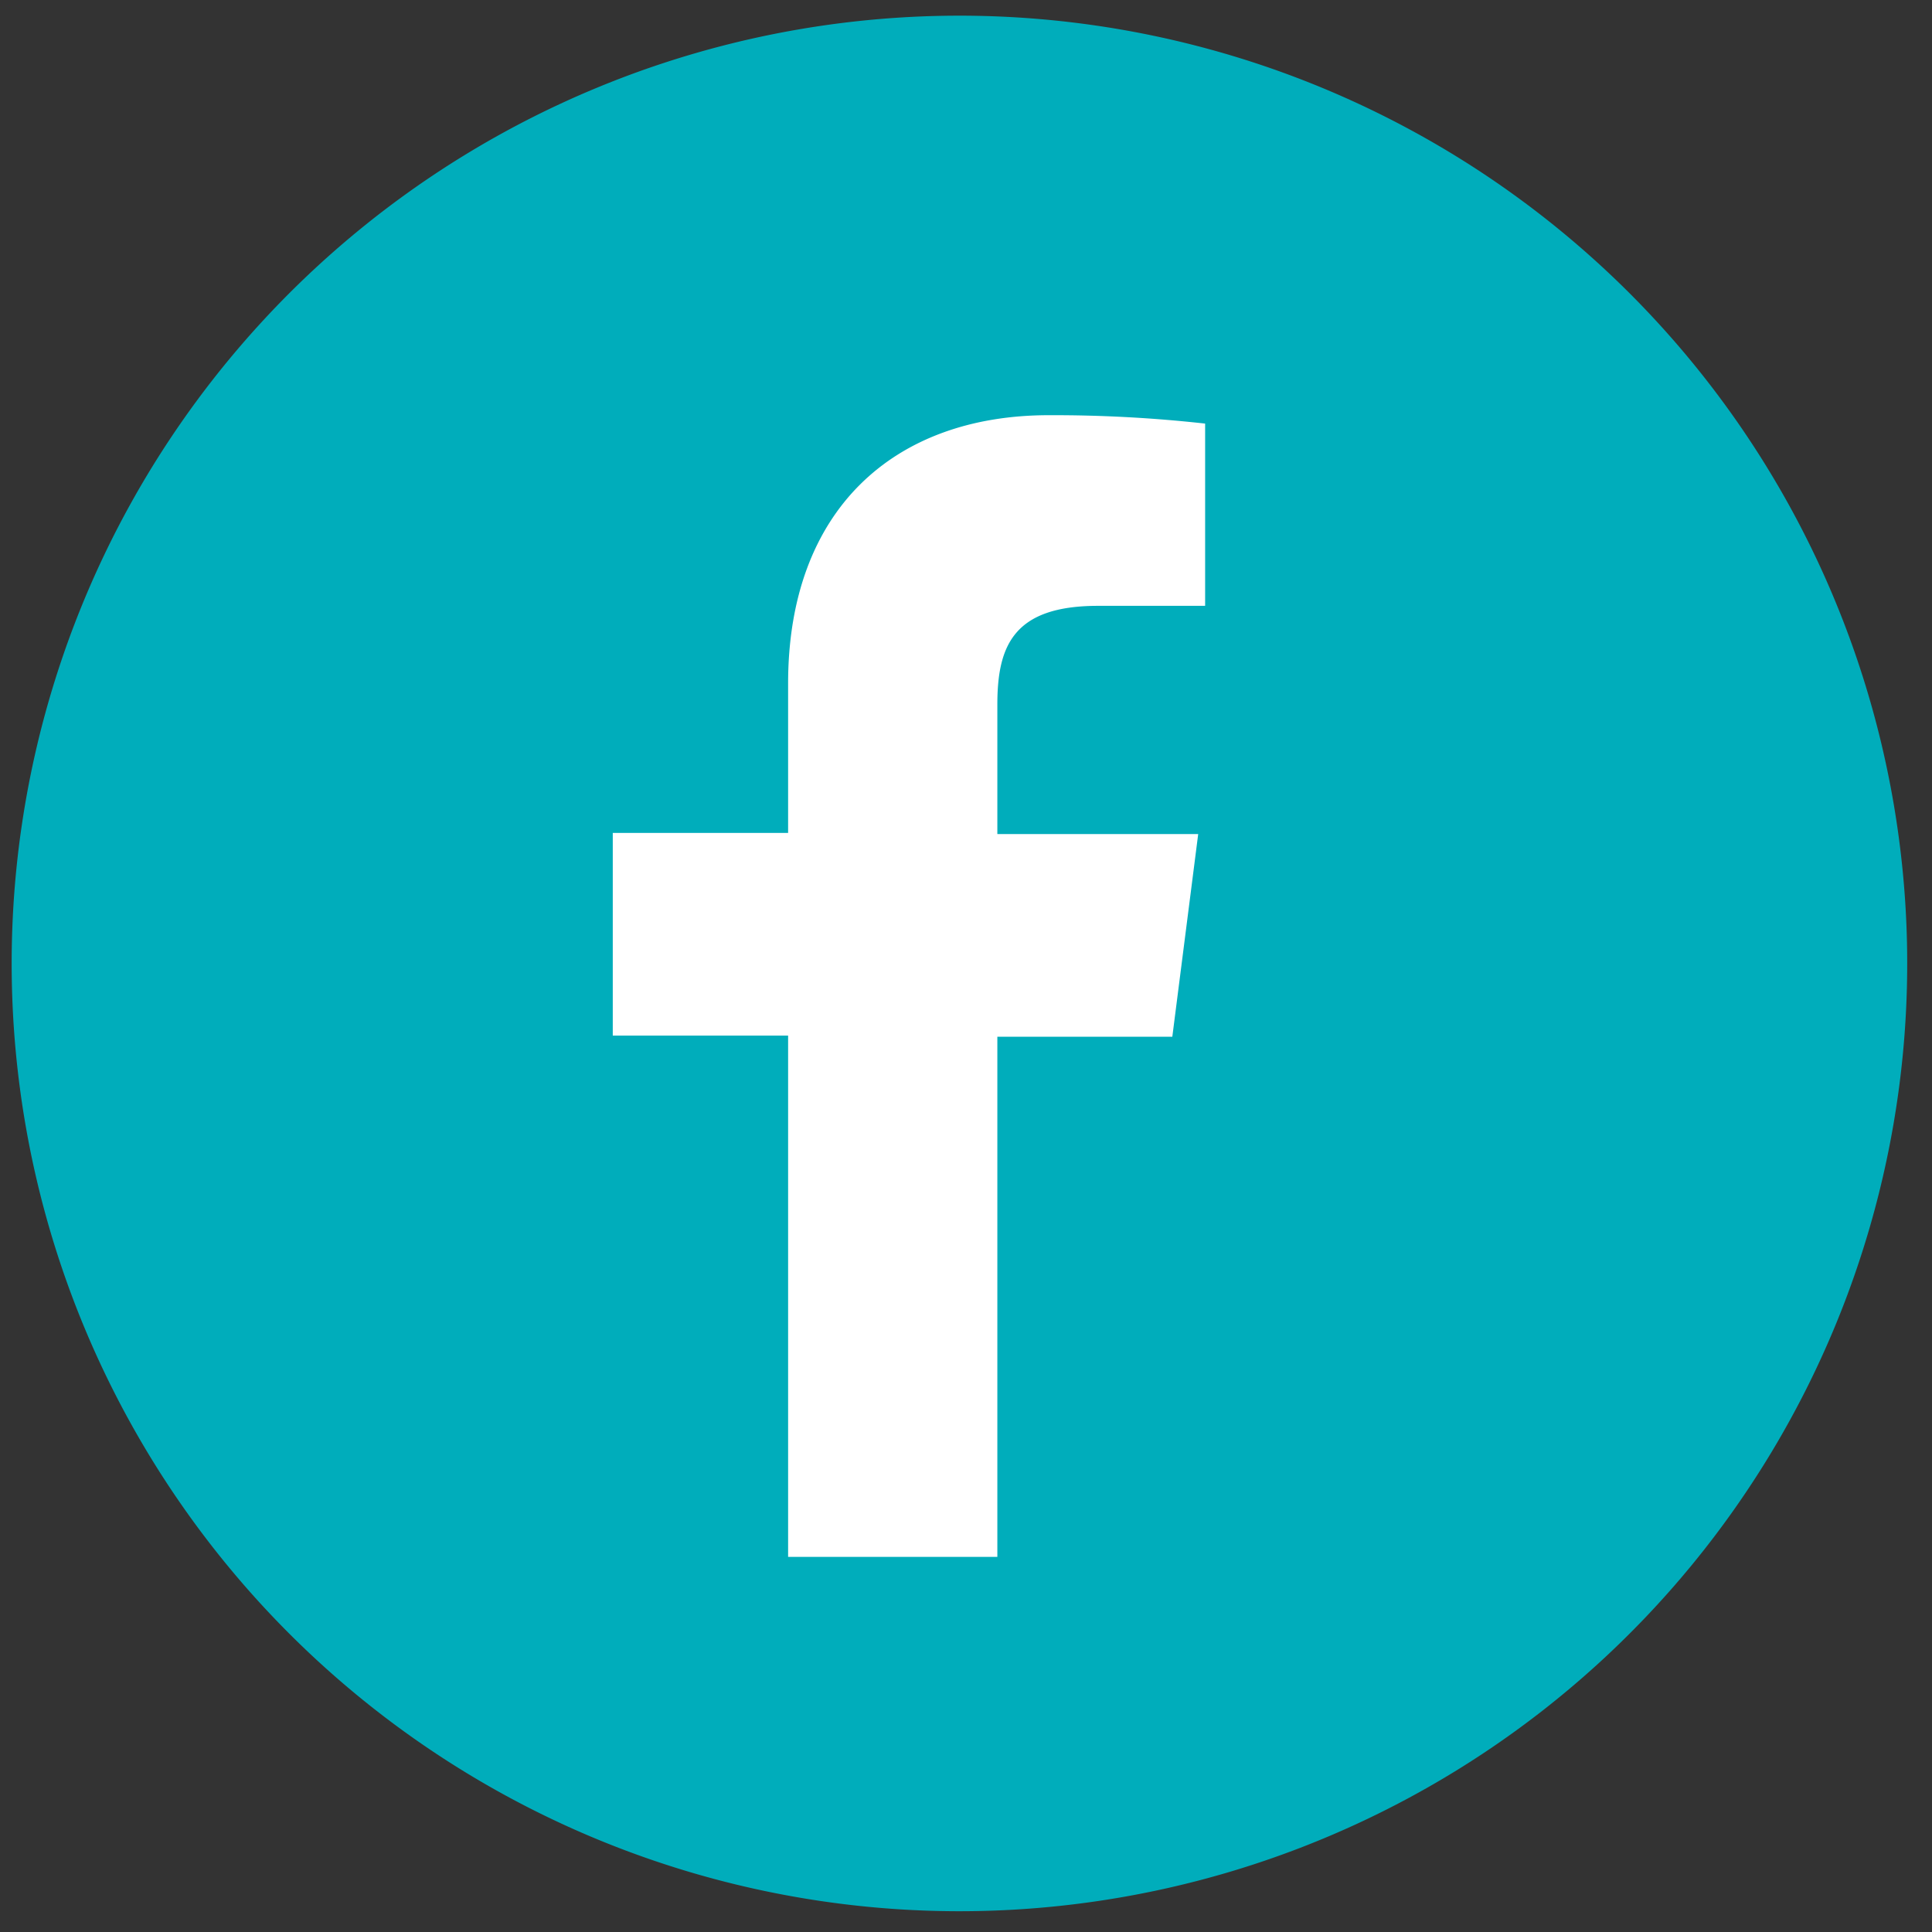 <svg id="Capa_1" data-name="Capa 1" xmlns="http://www.w3.org/2000/svg" viewBox="0 0 53 53"><rect x="0" y="0" width="53" height="53" fill="#333333" stroke="none"/><defs><style>.cls-1{fill:#00adbb;}.cls-2{fill:#fff;}</style></defs><path class="cls-1" d="M.32,26.43a26,26,0,1,1,26,26A26,26,0,0,1,.32,26.43Z"/><path class="cls-2" d="M27.36,42.71V28.44h4.8l.71-5.56H27.36V19.33c0-1.61.44-2.71,2.76-2.71h2.94v-5a37.69,37.69,0,0,0-4.29-.23c-4.24,0-7.15,2.59-7.15,7.36v4.1H16.81v5.56h4.81V42.71Z"/></svg>